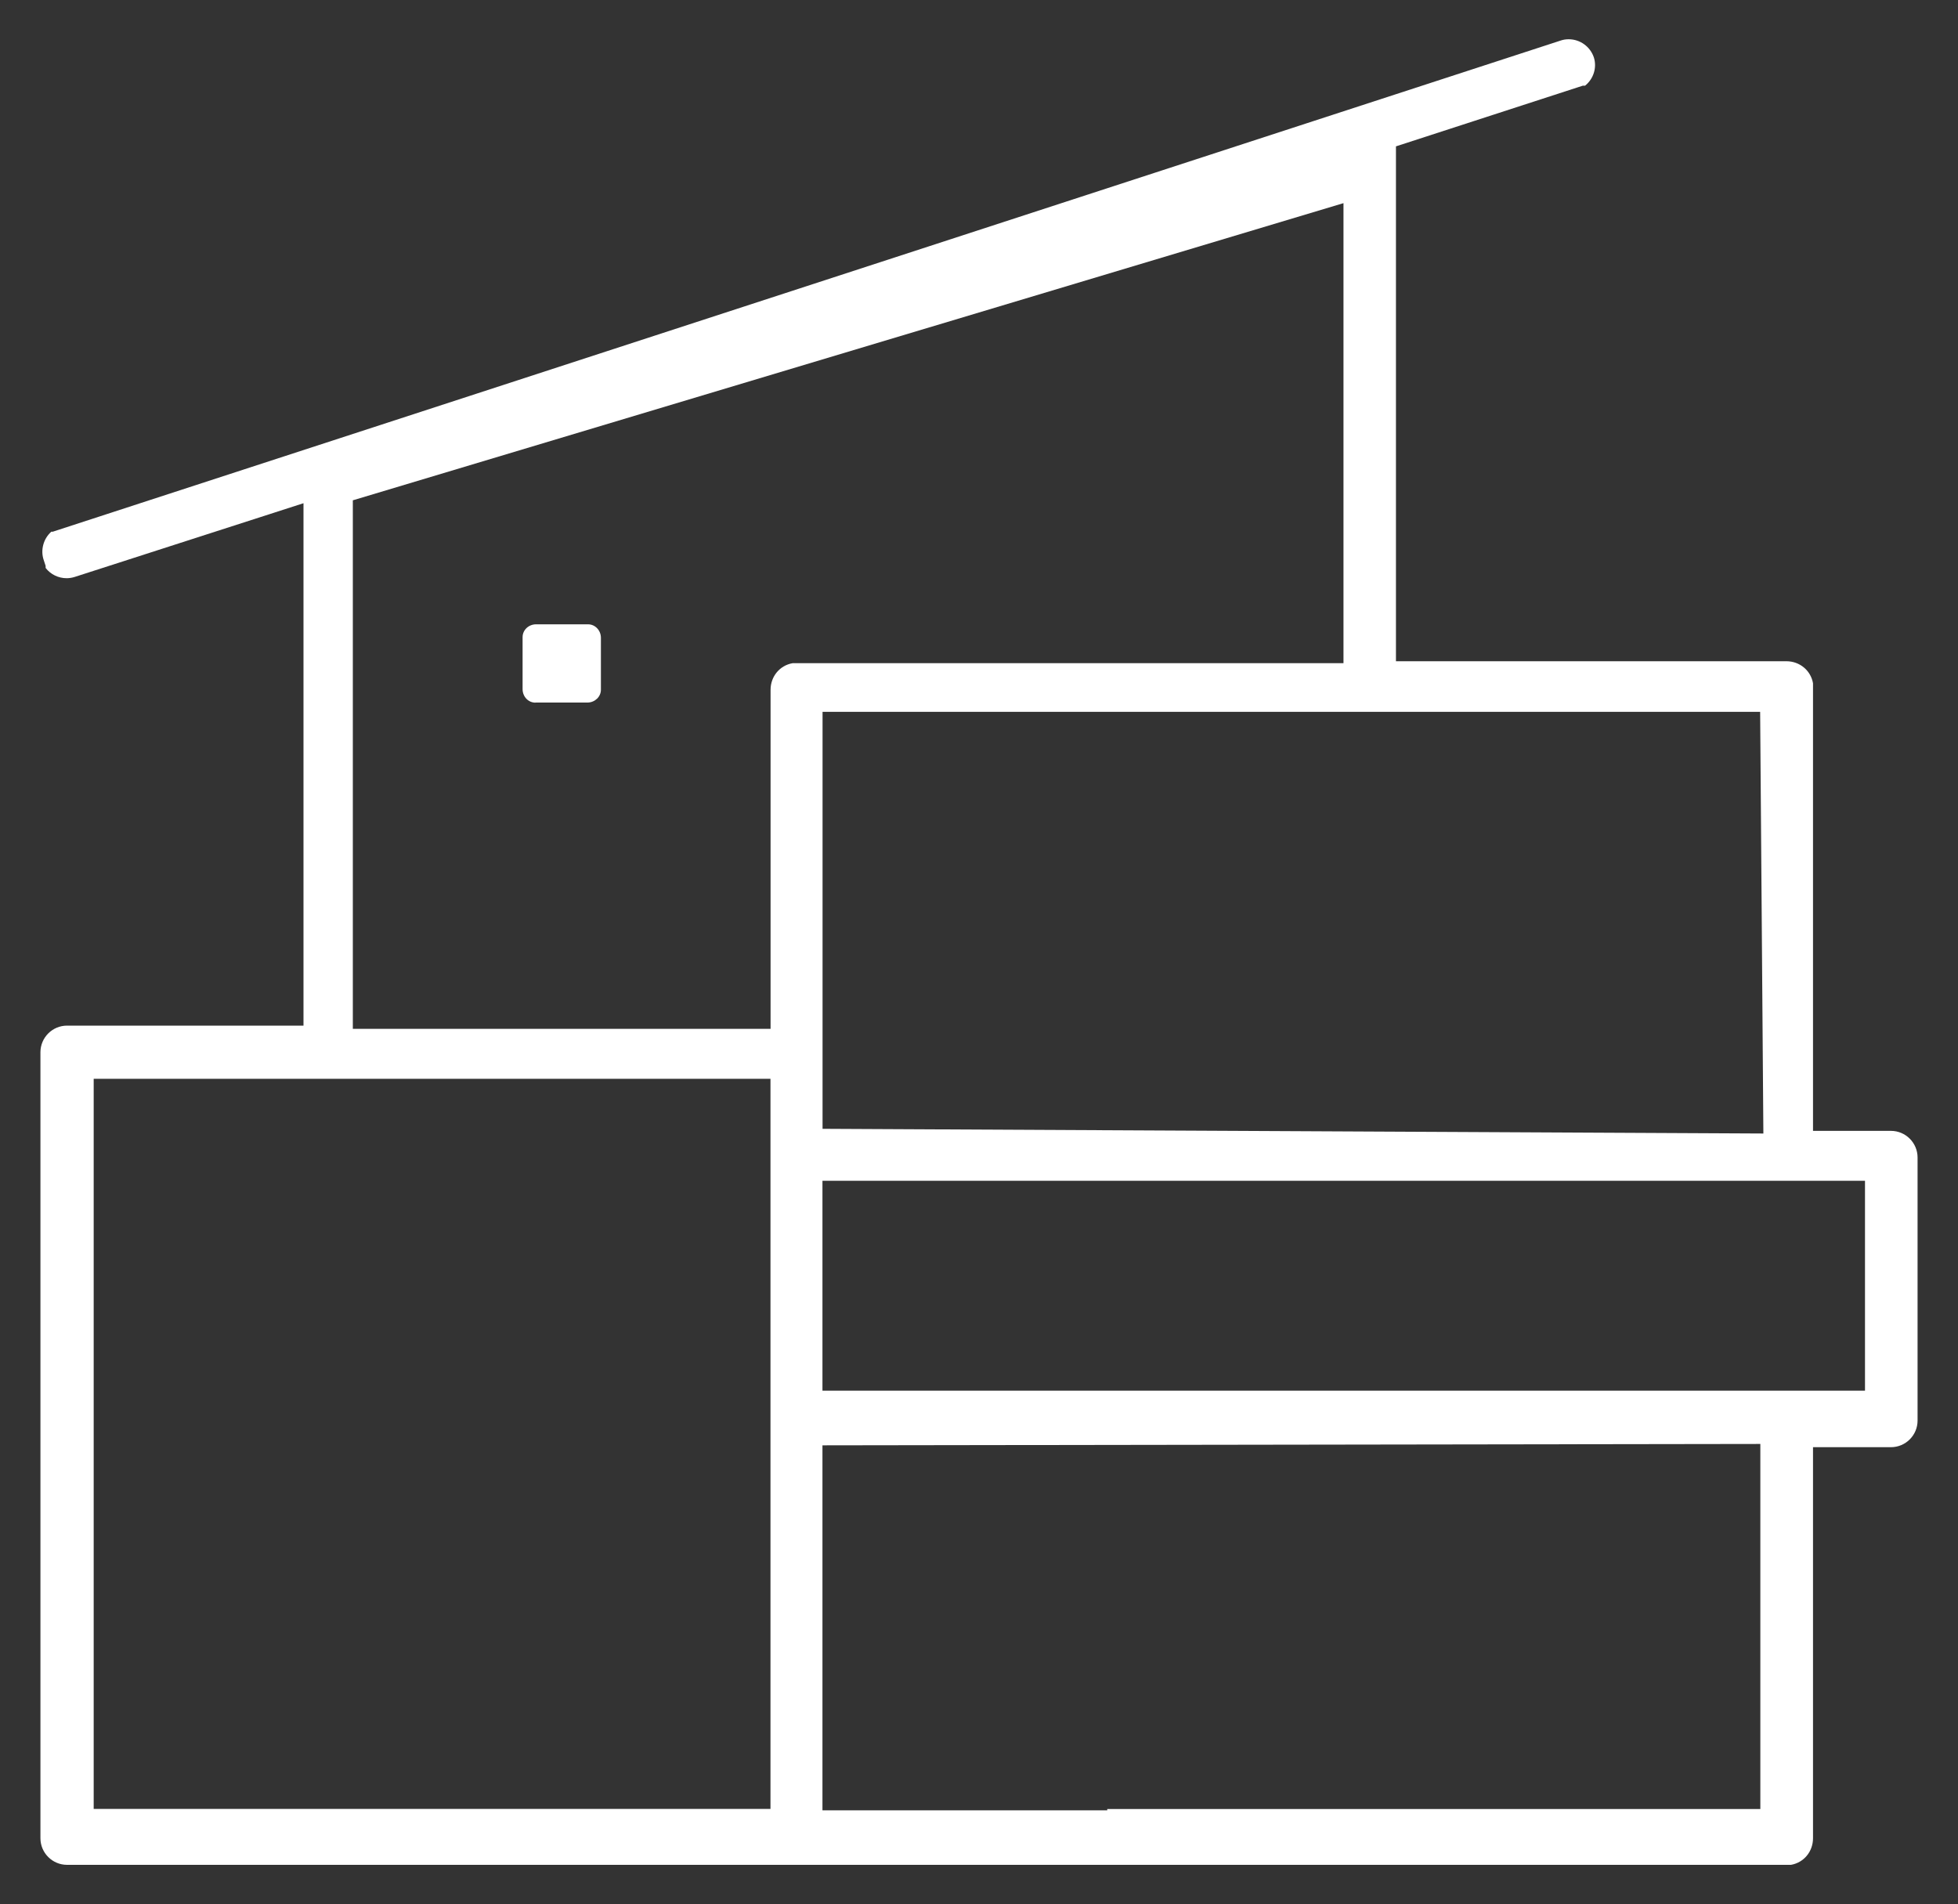 <?xml version="1.0" encoding="UTF-8"?>
<svg id="_图层_1" data-name="图层_1" xmlns="http://www.w3.org/2000/svg" version="1.1" viewBox="0 0 200 194.49">
  <rect x="0" y="0" width="200" height="194.49" fill="#333333" stroke="none"/>
  <!-- Generator: Adobe Illustrator 29.6.0, SVG Export Plug-In . SVG Version: 2.1.1 Build 207)  -->
  <defs>
    <style>
      .st0 {
        fill: #fff;
      }
    </style>
  </defs>
  <path class="st0" d="M6.85,190.48c-1.5,0-2.72-1.22-2.72-2.72v-80.28c0-1.5,1.22-2.72,2.72-2.72h24.15v-53.36l-23.37,7.53c-.26.08-.54.13-.82.13-.85,0-1.64-.39-2.15-1.05v-.21l-.2-.61c-.34-1.02-.02-2.17.78-2.88h.15L159.45,4.13c.24-.08.51-.12.78-.12,1.17,0,2.21.75,2.58,1.87.32,1.03-.04,2.18-.9,2.87h-.23l-19.09,6.2v52.59h39.88c1.36,0,2.49.94,2.72,2.25v45.72h7.96c1.5,0,2.72,1.22,2.72,2.72v26.87c0,1.5-1.22,2.72-2.72,2.72h-7.96v39.94c0,1.36-.93,2.49-2.25,2.72H6.85ZM84.01,147.62v37.29h29.09v-.13h66.71v-37.29l-95.81.14ZM9.57,184.77h69.13v-74.58H9.57v74.58ZM84.01,142.05h106.49v-21.44h-106.49v21.44ZM84.01,115.3l96.11.48-.33-43.07h-95.77v42.59ZM36.04,51.09v54h42.67v-34.63c0-1.36.93-2.49,2.25-2.72h56.27V20.75l-101.18,30.35ZM54.69,71.77c-.72,0-1.3-.6-1.31-1.36v-5.33c0-.72.6-1.3,1.36-1.31h5.33c.72,0,1.3.61,1.31,1.36v5.32c0,.71-.6,1.29-1.34,1.31h-5.34Z"/>
</svg>